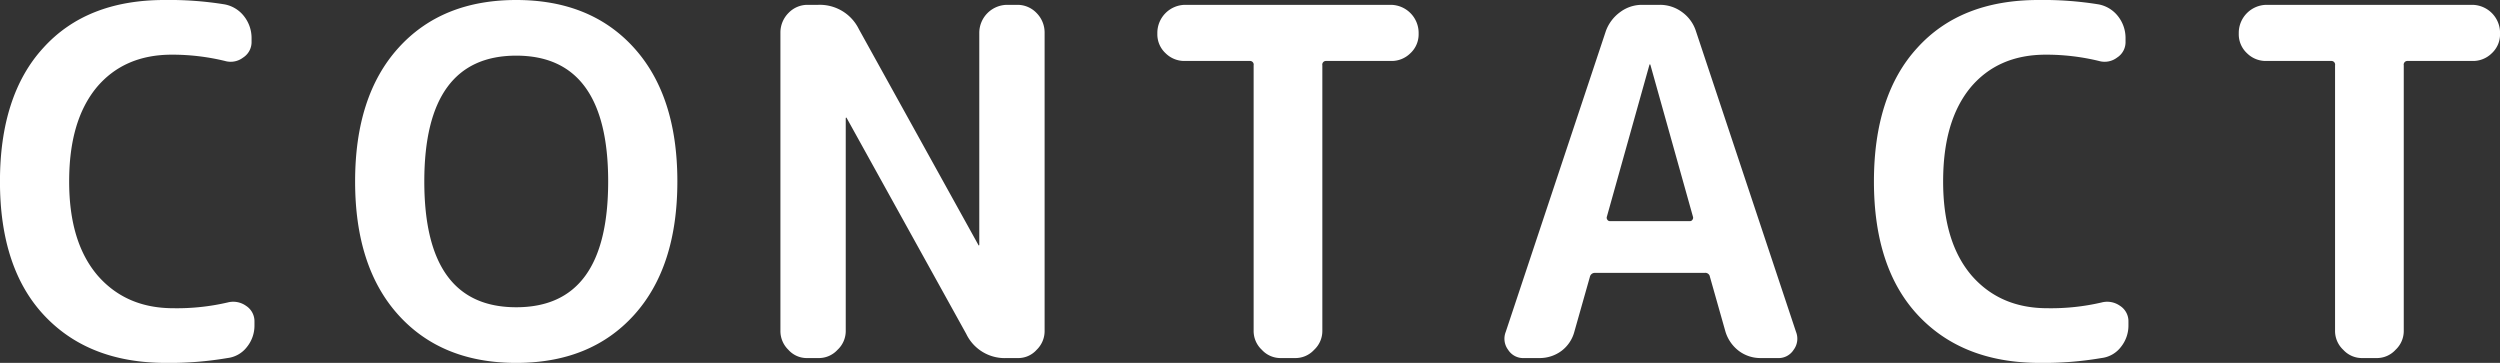 <?xml version="1.0" encoding="UTF-8"?>
<svg xmlns="http://www.w3.org/2000/svg" width="516.682" height="75" viewBox="0 0 516.682 75">
  <rect x="0" y="0" width="516.682" height="75" fill="#333333" stroke="none"/>
  <defs>
    <style>
      .cls-1 {
        fill: #fff;
        fill-rule: evenodd;
      }
    </style>
  </defs>
  <path id="CONTACT.svg" class="cls-1" d="M688.43,14054.2a5.938,5.938,0,0,0,4.05-2.3,7.029,7.029,0,0,0,1.55-4.5v-0.7a3.793,3.793,0,0,0-1.75-3.3,4.571,4.571,0,0,0-3.75-.7,46.22,46.22,0,0,1-11.3,1.2c-6.534,0-11.75-2.3-15.65-6.8-3.9-4.6-5.85-11-5.85-19.4s1.883-14.8,5.65-19.4c3.766-4.5,8.95-6.8,15.55-6.8a46.106,46.106,0,0,1,11,1.3,4.235,4.235,0,0,0,3.75-.7,3.793,3.793,0,0,0,1.75-3.3v-0.8a7.293,7.293,0,0,0-1.6-4.5,6.621,6.621,0,0,0-4-2.4,71.648,71.648,0,0,0-12.4-.9q-16.1,0-25.05,9.9c-5.967,6.5-8.95,15.8-8.95,27.6,0,12,3.083,21.3,9.25,27.8s14.516,9.7,25.05,9.7a70.623,70.623,0,0,0,12.7-1h0Zm59.7-10.5c-12.667,0-19-8.6-19-26,0-17.3,6.333-26,19-26s19,8.7,19,26C767.13,14035.1,760.8,14043.7,748.13,14043.7Zm33.3-26q0-17.7-8.95-27.6t-24.35-9.9q-15.4,0-24.35,9.9t-8.95,27.6q0,17.7,8.95,27.6t24.35,9.9q15.4,0,24.35-9.9T781.43,14017.7Zm29.1,36.5a5.23,5.23,0,0,0,4-1.7,5.317,5.317,0,0,0,1.7-4v-43.9a0.142,0.142,0,0,1,.1-0.1,0.144,0.144,0,0,1,.1.1l24.7,44.6a8.815,8.815,0,0,0,8.4,5h2.2a5.079,5.079,0,0,0,3.95-1.7,5.394,5.394,0,0,0,1.65-4v-61.6a5.726,5.726,0,0,0-1.65-4,5.438,5.438,0,0,0-3.95-1.7h-2.2a5.807,5.807,0,0,0-5.7,5.7v43.9c0,0.1-.034.1-0.1,0.1s-0.1,0-.1-0.1l-24.7-44.6a8.979,8.979,0,0,0-8.4-5h-2.2a5.437,5.437,0,0,0-3.95,1.7,5.726,5.726,0,0,0-1.65,4v61.6a5.394,5.394,0,0,0,1.65,4,5.077,5.077,0,0,0,3.95,1.7h2.2Zm89.2-61.4a0.755,0.755,0,0,1,.8.9v54.8a5.313,5.313,0,0,0,1.7,4,5.228,5.228,0,0,0,4,1.7h2.8a5.23,5.23,0,0,0,4-1.7,5.317,5.317,0,0,0,1.7-4v-54.8a0.754,0.754,0,0,1,.8-0.9h13.4a5.509,5.509,0,0,0,4-1.6,5.317,5.317,0,0,0,1.7-4v-0.3a5.807,5.807,0,0,0-5.7-5.7h-42.6a5.807,5.807,0,0,0-5.7,5.7v0.3a5.313,5.313,0,0,0,1.7,4,5.506,5.506,0,0,0,4,1.6h13.4Zm82.7,0.7a0.144,0.144,0,0,1,.1.1l8.8,31.4a0.664,0.664,0,0,1-.1.6,0.588,0.588,0,0,1-.5.3h-16.6a0.587,0.587,0,0,1-.5-0.3,0.658,0.658,0,0,1-.1-0.6l8.8-31.4A0.142,0.142,0,0,1,982.43,13993.5Zm-22.8,60.7a7.529,7.529,0,0,0,4.55-1.5,7.3,7.3,0,0,0,2.65-4l3.2-11.3a1.034,1.034,0,0,1,1.1-.8h22.6a0.951,0.951,0,0,1,1.1.8l3.2,11.3a7.848,7.848,0,0,0,2.75,4,7.389,7.389,0,0,0,4.45,1.5h3.6a3.675,3.675,0,0,0,3.3-1.7,3.819,3.819,0,0,0,.5-3.7l-20.7-62.2a7.775,7.775,0,0,0-2.85-3.9,7.678,7.678,0,0,0-4.65-1.5h-3.6a7.524,7.524,0,0,0-4.55,1.5,8.369,8.369,0,0,0-2.95,3.9l-20.7,62.2a3.827,3.827,0,0,0,.5,3.7,3.675,3.675,0,0,0,3.3,1.7h3.2Zm116.1,0a5.921,5.921,0,0,0,4.05-2.3,7.046,7.046,0,0,0,1.55-4.5v-0.7a3.784,3.784,0,0,0-1.75-3.3,4.575,4.575,0,0,0-3.75-.7,46.2,46.2,0,0,1-11.3,1.2c-6.53,0-11.75-2.3-15.65-6.8-3.9-4.6-5.85-11-5.85-19.4s1.88-14.8,5.65-19.4c3.77-4.5,8.95-6.8,15.55-6.8a46.1,46.1,0,0,1,11,1.3,4.238,4.238,0,0,0,3.75-.7,3.784,3.784,0,0,0,1.75-3.3v-0.8a7.269,7.269,0,0,0-1.6-4.5,6.629,6.629,0,0,0-4-2.4,71.64,71.64,0,0,0-12.4-.9q-16.1,0-25.05,9.9c-5.97,6.5-8.95,15.8-8.95,27.6,0,12,3.08,21.3,9.25,27.8s14.52,9.7,25.05,9.7a70.593,70.593,0,0,0,12.7-1h0Zm47.5-61.4a0.756,0.756,0,0,1,.8.9v54.8a5.328,5.328,0,0,0,1.7,4,5.229,5.229,0,0,0,4,1.7h2.8a5.229,5.229,0,0,0,4-1.7,5.328,5.328,0,0,0,1.7-4v-54.8a0.756,0.756,0,0,1,.8-0.9h13.4a5.507,5.507,0,0,0,4-1.6,5.328,5.328,0,0,0,1.7-4v-0.3a5.807,5.807,0,0,0-5.7-5.7h-42.6a5.807,5.807,0,0,0-5.7,5.7v0.3a5.328,5.328,0,0,0,1.7,4,5.507,5.507,0,0,0,4,1.6h13.4Z" transform="translate(-641.438 -13980.2)"></path>
</svg>
